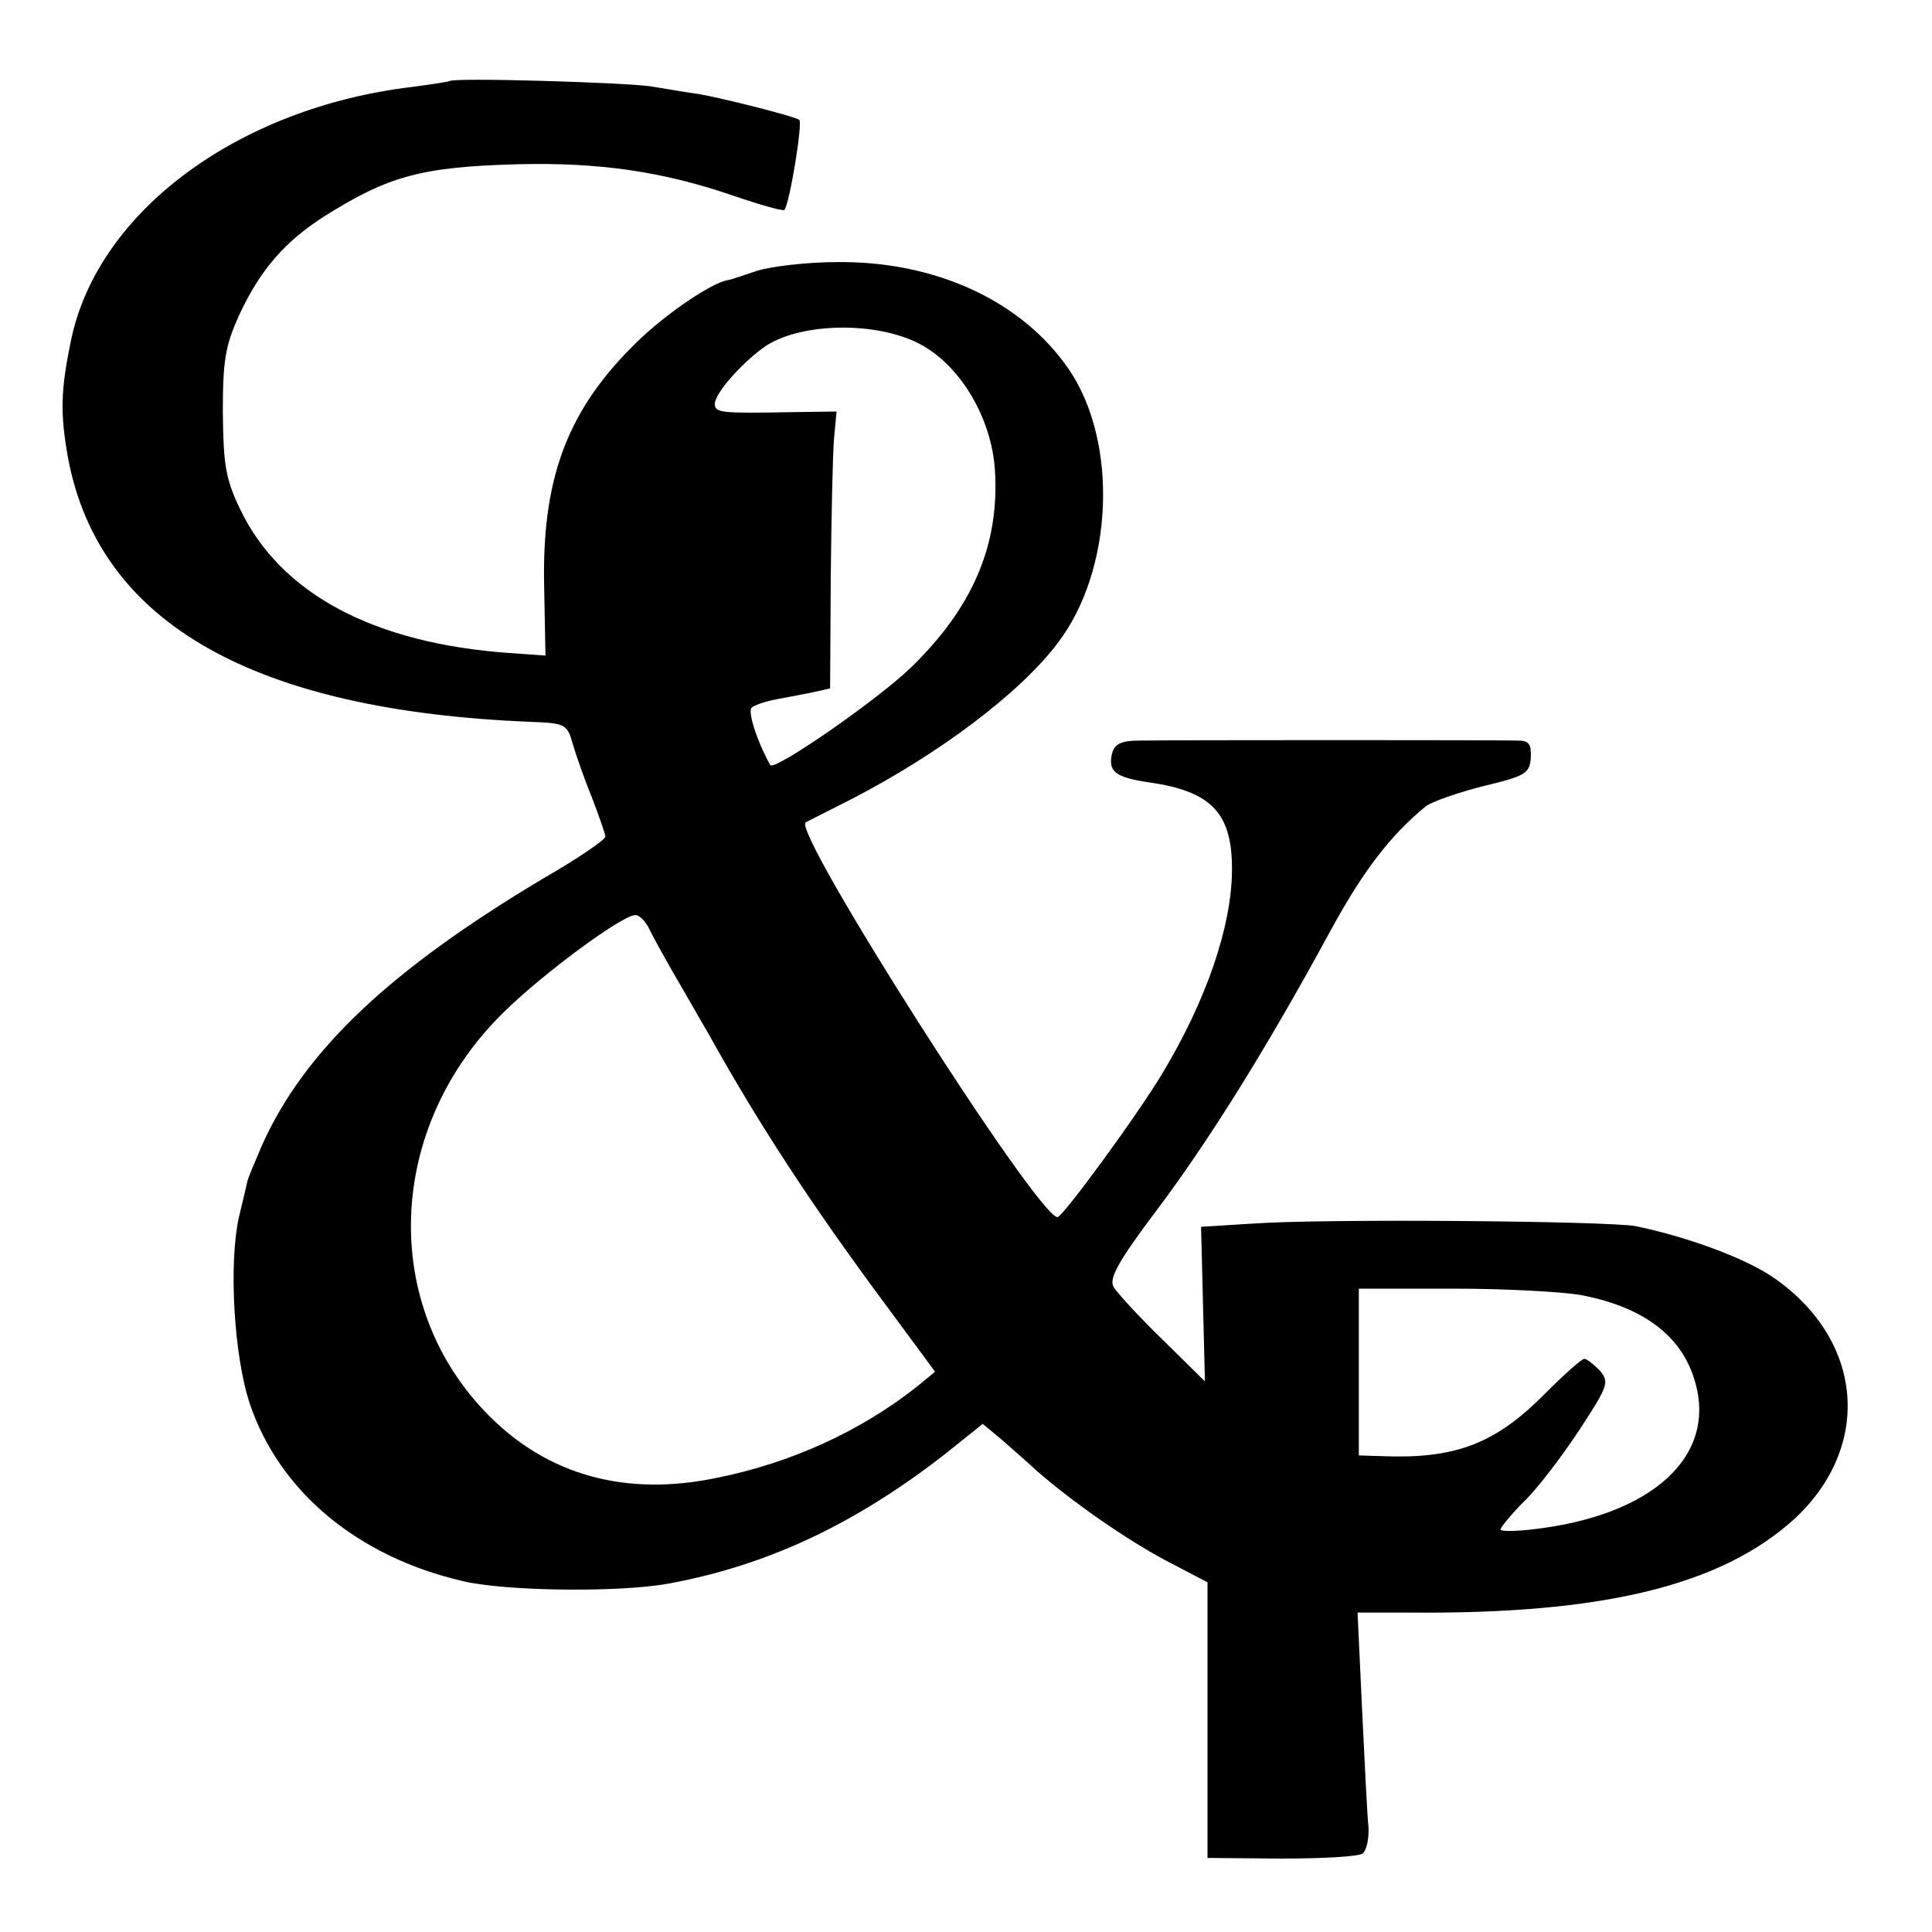 <svg version="1" xmlns="http://www.w3.org/2000/svg" width="400" height="400" viewBox="0 0 300 300"><path d="M69.8 12.6c-.2.1-2.8.5-5.8.9-26.9 3.2-48.6 19.2-52.9 39-1.7 8.1-1.8 11.6-.5 18.8 4.9 25.5 28.8 39.1 72.1 40.8 5 .2 5.4.4 6.2 3.3.5 1.7 1.8 5.5 3 8.4 1.1 2.9 2.1 5.7 2.1 6.1 0 .5-4.4 3.5-9.8 6.6-23.6 14.1-36.9 26.6-43.5 41.3-1.1 2.6-2.2 5.1-2.3 5.7-.1.5-.7 3-1.3 5.5-1.6 7.2-.8 21.5 1.7 29 4.6 13.6 16.7 23.7 33 27.5 6.6 1.6 24.4 1.8 32 .4 15.3-2.8 28.9-9.2 42.8-20l6-4.8 3 2.5c1.6 1.4 4 3.5 5.4 4.8 5.5 4.8 13.8 10.6 20 13.9l6.5 3.4v42.8l11.5.1c6.3 0 12-.3 12.6-.8.6-.5 1-2.3.9-4.1-.2-1.7-.6-10-1-18.3l-.7-15h7.8c30.3.3 48.7-4.2 60.1-14.6 12-11.2 10.7-27.5-3-37.2-4.3-3.1-13.5-6.5-21.7-8.2-4.2-.8-48.3-1.2-59.5-.4l-8 .5.3 12 .3 12-6.6-6.5c-3.7-3.6-7.1-7.3-7.6-8.2-.7-1.3.7-3.9 6.8-12 8.2-10.9 17.3-25.6 26.8-43.1 5.1-9.4 9.4-15 14.9-19.5.9-.7 4.9-2.1 8.8-3.1 6.7-1.6 7.3-2 7.5-4.4.1-2.2-.3-2.7-2-2.7-2.6-.1-53.6-.1-58.8 0-2.7 0-3.8.5-4.2 1.9-.7 2.9.4 3.8 5.8 4.6 9.7 1.4 12.9 4.8 12.8 13.8-.1 8.7-4 20-10.7 31.2-4 6.7-15.6 22.5-16.4 22.5-3.2-.2-41.3-60-39.1-61.3.2-.1 3.3-1.7 6.9-3.5 13.8-7.1 26.4-16.6 32.2-24.3 8.7-11.3 9.5-31.2 1.8-42.5-7.2-10.6-20.7-16.9-36.1-16.7-4.7 0-10.4.7-12.5 1.4-2.1.7-4.1 1.4-4.4 1.4-2.8.5-10.6 5.9-15.2 10.7-9.9 10.1-13.7 20.5-13.3 37.1l.2 10.5-5.6-.4C58 99.9 43.6 92.2 37.3 79.1c-2.3-4.8-2.6-6.9-2.7-15.1 0-8.1.4-10.3 2.5-15 3.3-7.1 7.1-11.5 13.4-15.5 9.9-6.2 15-7.6 30-8 12.4-.3 22.4 1.1 33.4 4.9 4.1 1.4 7.6 2.4 7.9 2.2.8-.9 2.9-13.7 2.3-14-.9-.6-12.1-3.4-15.6-4-1.6-.2-5-.8-7.5-1.2-4.3-.6-30.7-1.4-31.2-.8zm73 40.8c6.3 3.3 11.2 11.5 11.7 19.7.7 11.6-3.5 21.3-13.1 30.6-5.3 5.1-21.2 16.1-21.8 15.1-2.1-3.8-3.5-8.3-2.9-8.9.4-.4 2.2-1 3.8-1.3 1.7-.3 4.2-.8 5.7-1.1l2.7-.6.1-17.2c.1-9.5.3-19.1.5-21.5l.4-4.3-7.2.1c-10.8.2-11.7.1-11.7-1.3 0-1.7 4.6-6.8 8.1-9.1 5.6-3.5 17-3.7 23.7-.2zm-42 90.8c.6 1.3 2.4 4.5 4 7.3 1.6 2.7 3.9 6.8 5.2 9 7.9 14.2 16.1 26.7 27.3 41.8l7.9 10.7-2.8 2.3c-8.7 6.9-19.6 11.9-31.2 14.2-14 2.9-26-.4-35.2-9.6-17.1-17.1-16.1-44.9 2.3-62.8 6.1-6 18.2-14.9 20.3-15 .6-.1 1.6.9 2.2 2.1zm144.7 56.9c9.5 1.8 15.5 6.2 17.6 13.1 3.7 11.8-6.4 21.2-25.3 23.3-2.7.3-4.8.3-4.8 0s1.6-2.3 3.6-4.3c2.1-2 5.9-7 8.6-11.1 4.6-7 4.7-7.5 3.2-9.3-1-1-2-1.8-2.4-1.8-.4 0-3.2 2.5-6.2 5.5-7.7 7.8-14 10.1-25.5 9.6l-3.3-.1v-25.9h14.8c8.1 0 16.9.5 19.7 1z"/></svg>